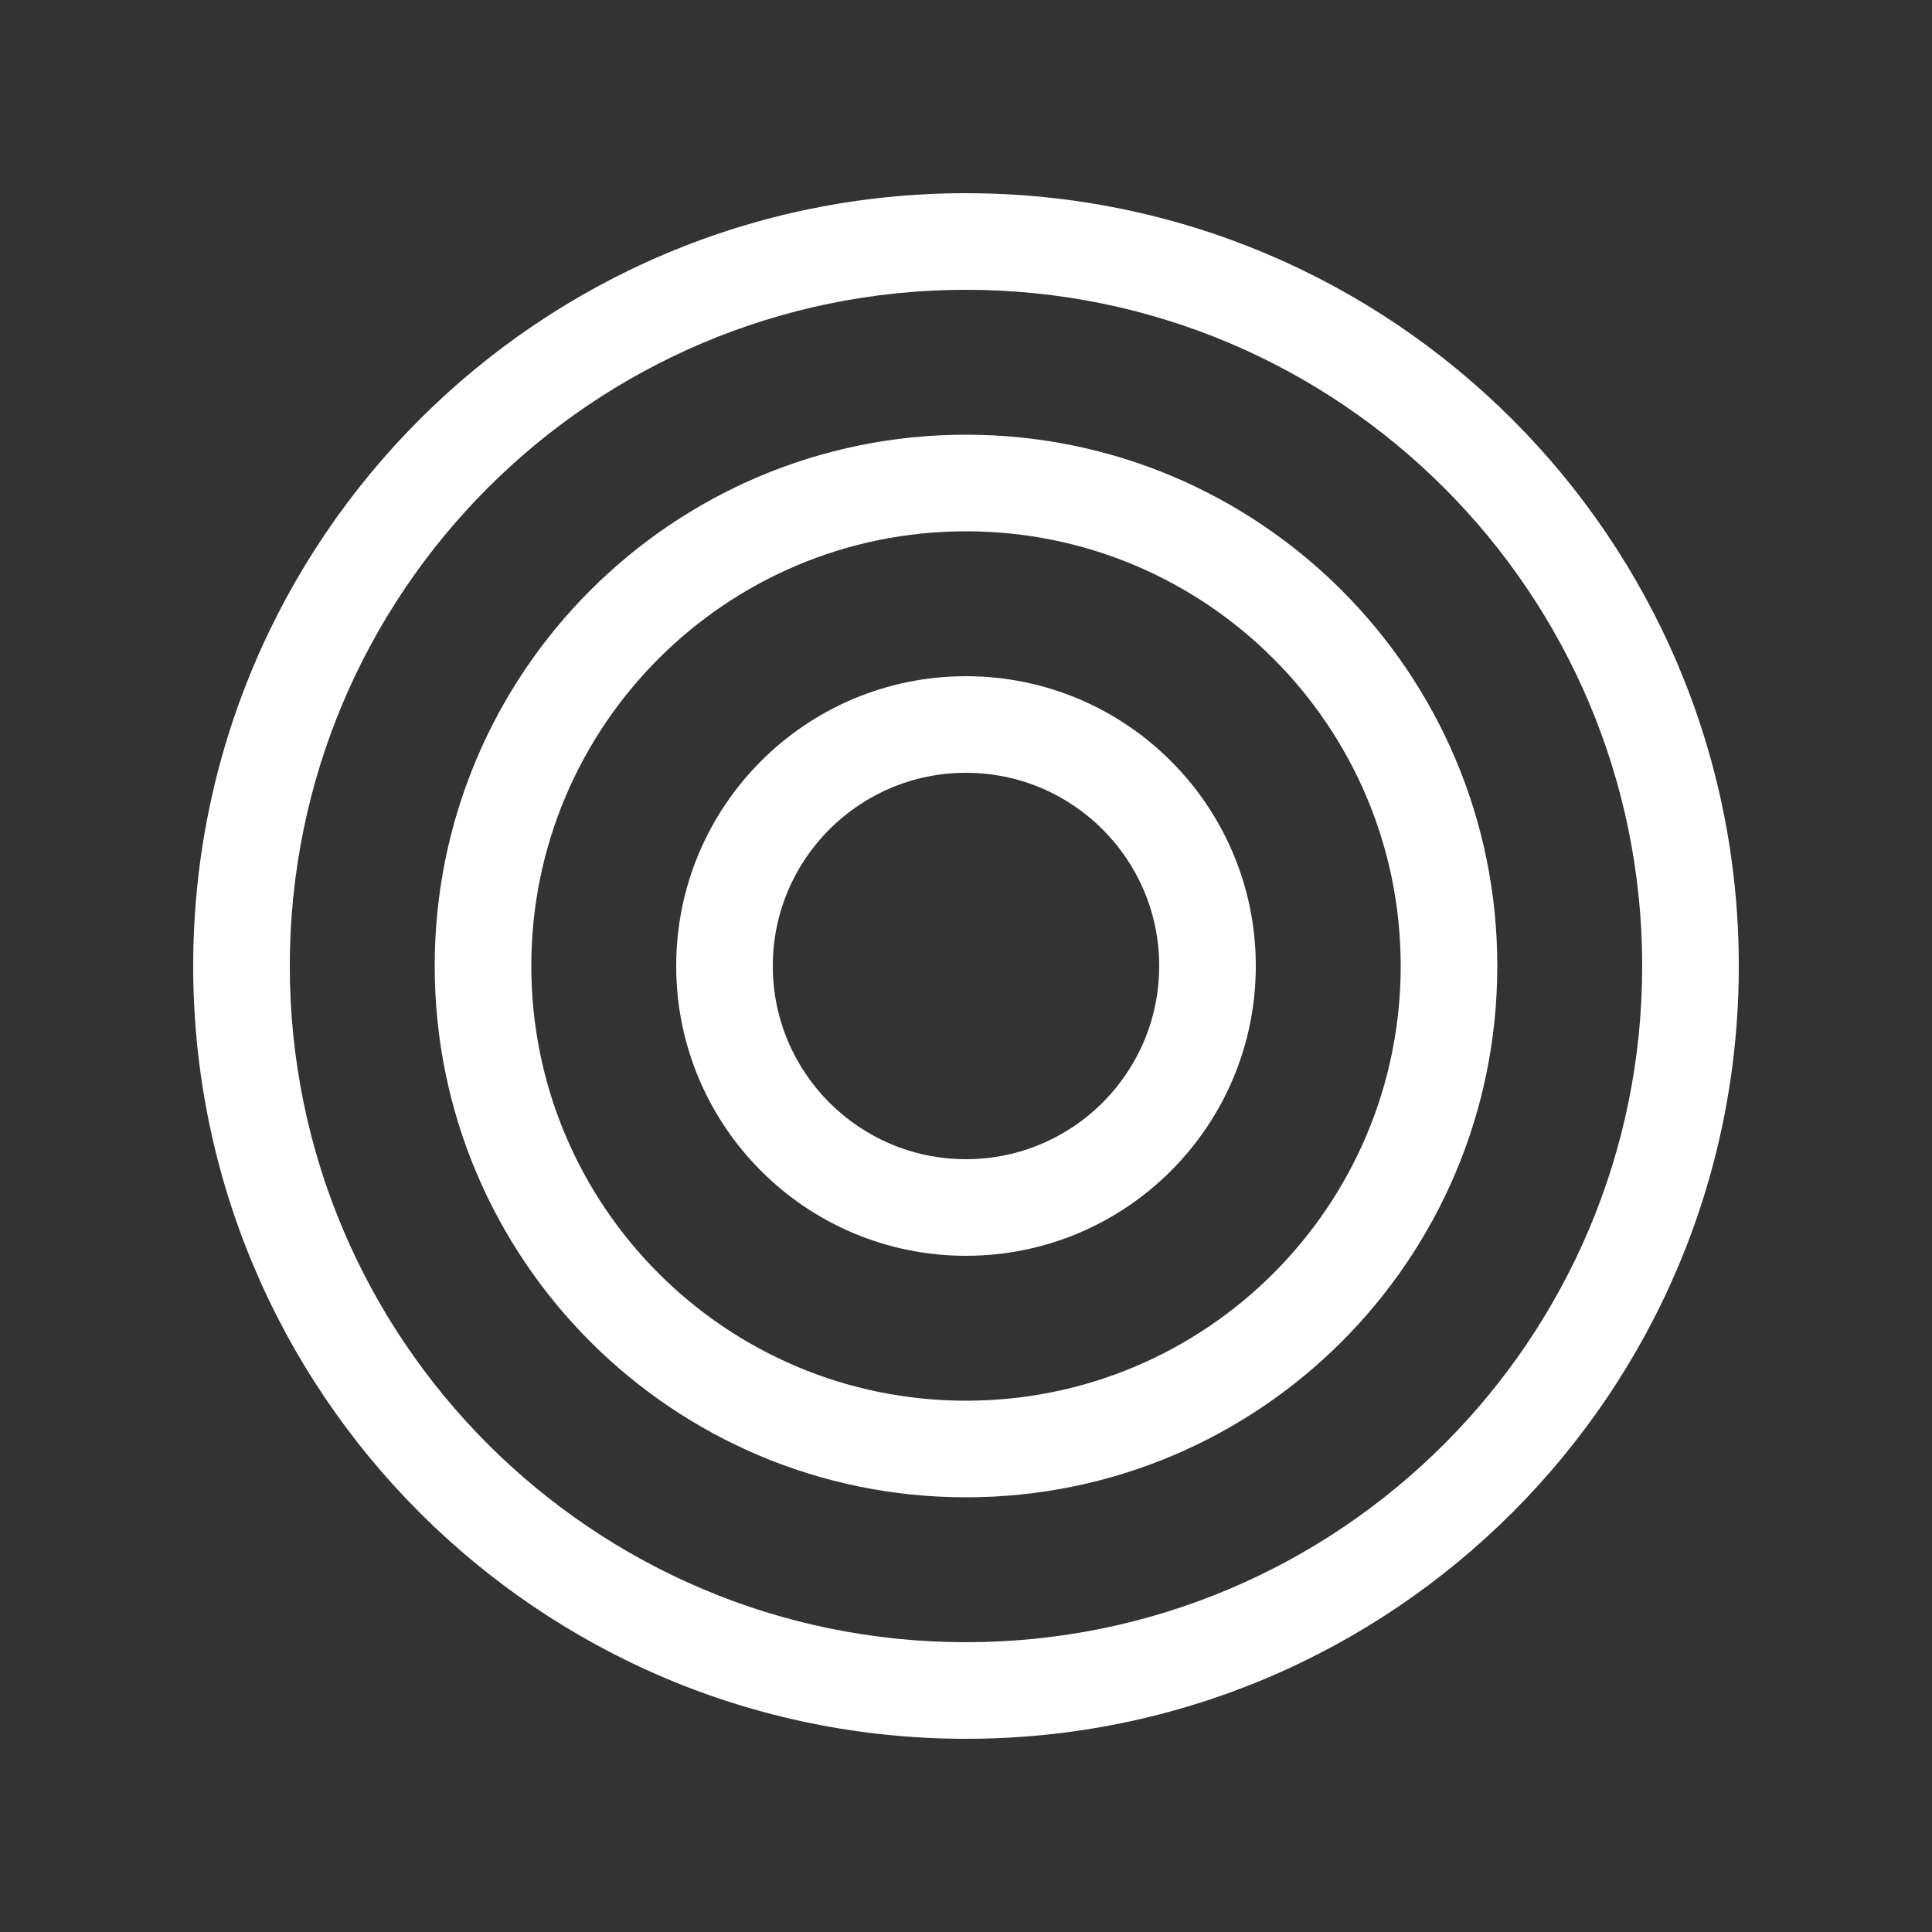 <svg width="16" height="16" viewBox="0 0 16 16" fill="none" xmlns="http://www.w3.org/2000/svg"><rect x="0" y="0" width="16" height="16" fill="#333333" stroke="none"/><path fill-rule="evenodd" clip-rule="evenodd" d="M8 2.4C4.907 2.4 2.4 4.907 2.4 8C2.4 11.093 4.907 13.6 8 13.6C11.092 13.6 13.6 11.093 13.6 8C13.6 4.907 11.092 2.4 8 2.4ZM1.6 8C1.6 4.465 4.465 1.6 8 1.6C11.534 1.6 14.4 4.465 14.4 8C14.4 11.535 11.534 14.4 8 14.4C4.465 14.4 1.6 11.535 1.6 8Z" fill="white"/><path fill-rule="evenodd" clip-rule="evenodd" d="M8 4.4C6.011 4.4 4.4 6.012 4.4 8C4.4 9.988 6.011 11.6 8 11.6C9.988 11.6 11.6 9.988 11.6 8C11.6 6.012 9.988 4.4 8 4.4ZM3.6 8C3.6 5.57 5.57 3.6 8 3.6C10.43 3.6 12.4 5.57 12.4 8C12.4 10.43 10.43 12.4 8 12.4C5.57 12.4 3.6 10.43 3.6 8Z" fill="white"/><path fill-rule="evenodd" clip-rule="evenodd" d="M8 6.4C7.116 6.4 6.4 7.116 6.4 8C6.4 8.884 7.116 9.6 8 9.6C8.883 9.6 9.6 8.884 9.6 8C9.6 7.116 8.883 6.4 8 6.4ZM5.6 8C5.6 6.674 6.674 5.6 8 5.6C9.325 5.6 10.4 6.674 10.4 8C10.4 9.325 9.325 10.4 8 10.4C6.674 10.4 5.6 9.325 5.6 8Z" fill="white"/></svg>